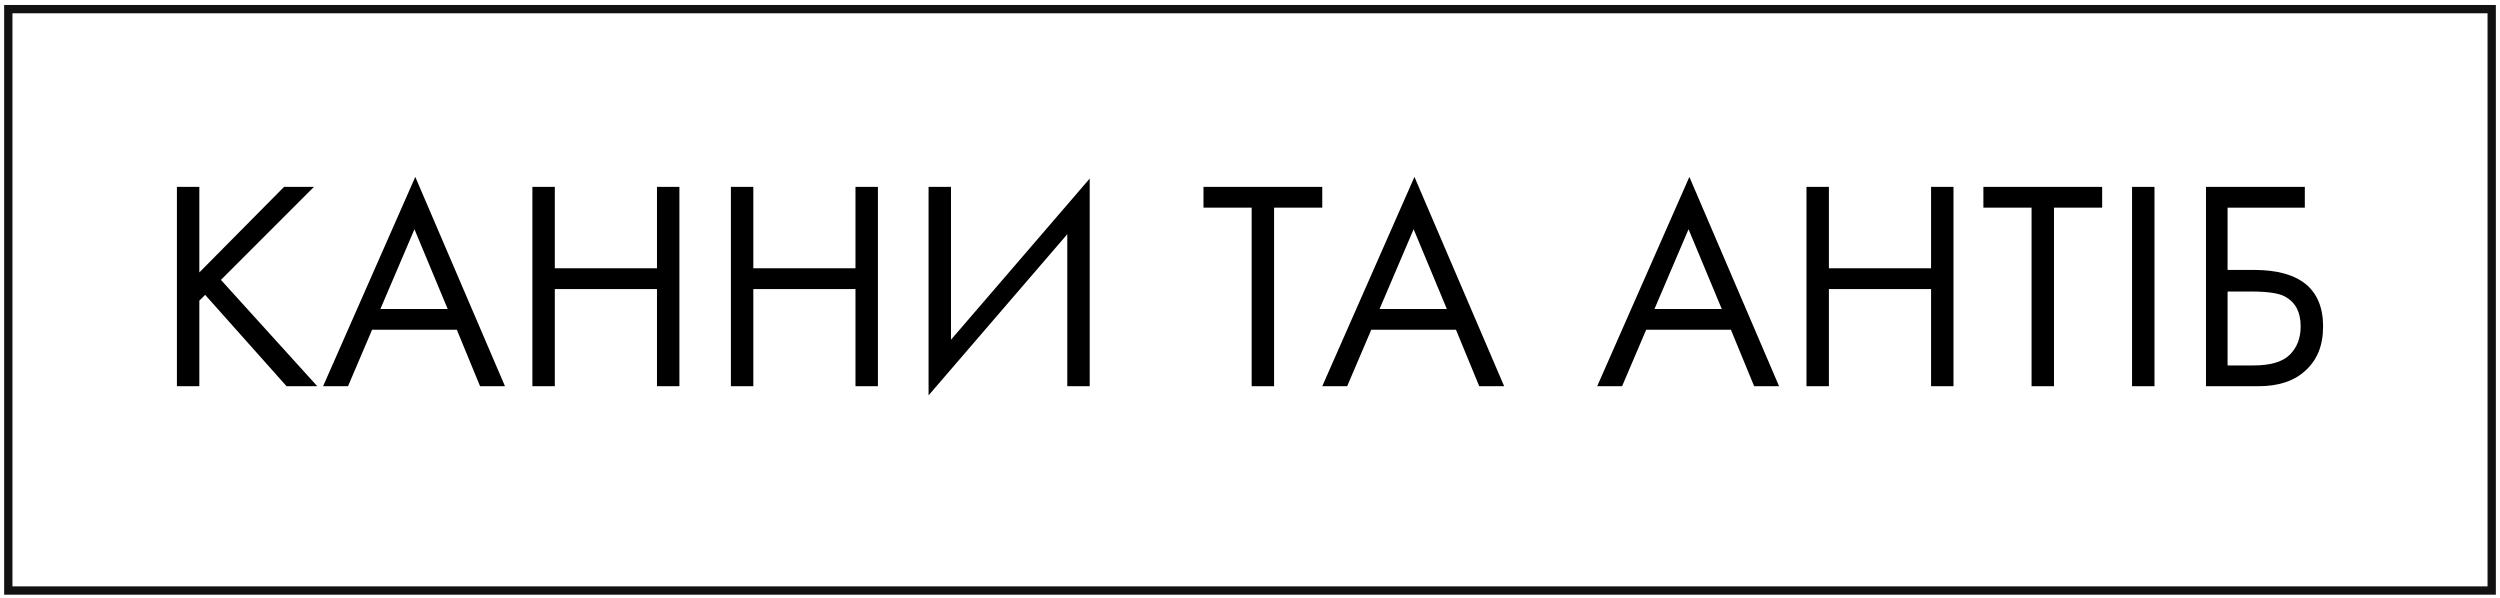 <?xml version="1.0" encoding="UTF-8"?> <svg xmlns="http://www.w3.org/2000/svg" xmlns:xlink="http://www.w3.org/1999/xlink" version="1.1" id="Слой_1" x="0px" y="0px" viewBox="0 0 301 72" style="enable-background:new 0 0 301 72;" xml:space="preserve"> <style type="text/css"> .st0{fill:none;stroke:#121212;} </style> <rect x="1" y="1.1" class="st0" width="299" height="70"></rect> <g> <path d="M24,22.5v10.3l10.2-10.3h3.6L26.6,33.7l11.6,12.8h-3.7l-9.8-11L24,36.2v10.3h-2.7v-24H24z"></path> <path d="M57.8,46.5L55,39.7H44.8l-2.9,6.8h-3L50,21.3l10.8,25.2H57.8z M45.8,37.2h8.1l-4-9.6L45.8,37.2z"></path> <path d="M66.8,22.5v9.8h12.3v-9.8h2.7v24h-2.7V34.8H66.8v11.7h-2.7v-24H66.8z"></path> <path d="M90.7,22.5v9.8H103v-9.8h2.7v24H103V34.8H90.7v11.7H88v-24H90.7z"></path> <path d="M128.5,46.5V28.2l-16.7,19.4V22.5h2.7v18.4l16.7-19.4v25H128.5z"></path> <path d="M211.2,46.5l-2.8-6.8h-10.2l-2.9,6.8h-3l11.1-25.2l10.8,25.2H211.2z M199.2,37.2h8.1l-4-9.6L199.2,37.2z"></path> <path d="M220.2,22.5v9.8h12.3v-9.8h2.7v24h-2.7V34.8h-12.3v11.7h-2.7v-24H220.2z"></path> <path d="M253.1,25h-5.8v21.5h-2.7V25h-5.8v-2.5h14.3V25z"></path> <g> <path d="M178.1,46.5l-2.8-6.8h-10.2l-2.9,6.8h-3l11.1-25.2l10.8,25.2H178.1z M166.1,37.2h8.1l-4-9.6L166.1,37.2z"></path> <path d="M159.2,25h-5.8v21.5h-2.7V25h-5.8v-2.5h14.3V25z"></path> </g> <path d="M256.7,22.5h2.7v24h-2.7V22.5z"></path> <path d="M265.6,46.5v-24h11.9V25h-9.3v7.5h3.2c5.5,0,8.3,2.3,8.3,6.8c0,2.3-0.7,4-2.1,5.3s-3.3,1.9-5.7,1.9H265.6z M268.2,35v9h3.1 c2,0,3.5-0.4,4.4-1.3c0.8-0.8,1.3-1.9,1.3-3.4c0-1.7-0.6-2.9-1.9-3.6c-0.7-0.4-2.1-0.6-4-0.6h-2.9V35z"></path> </g> </svg> 